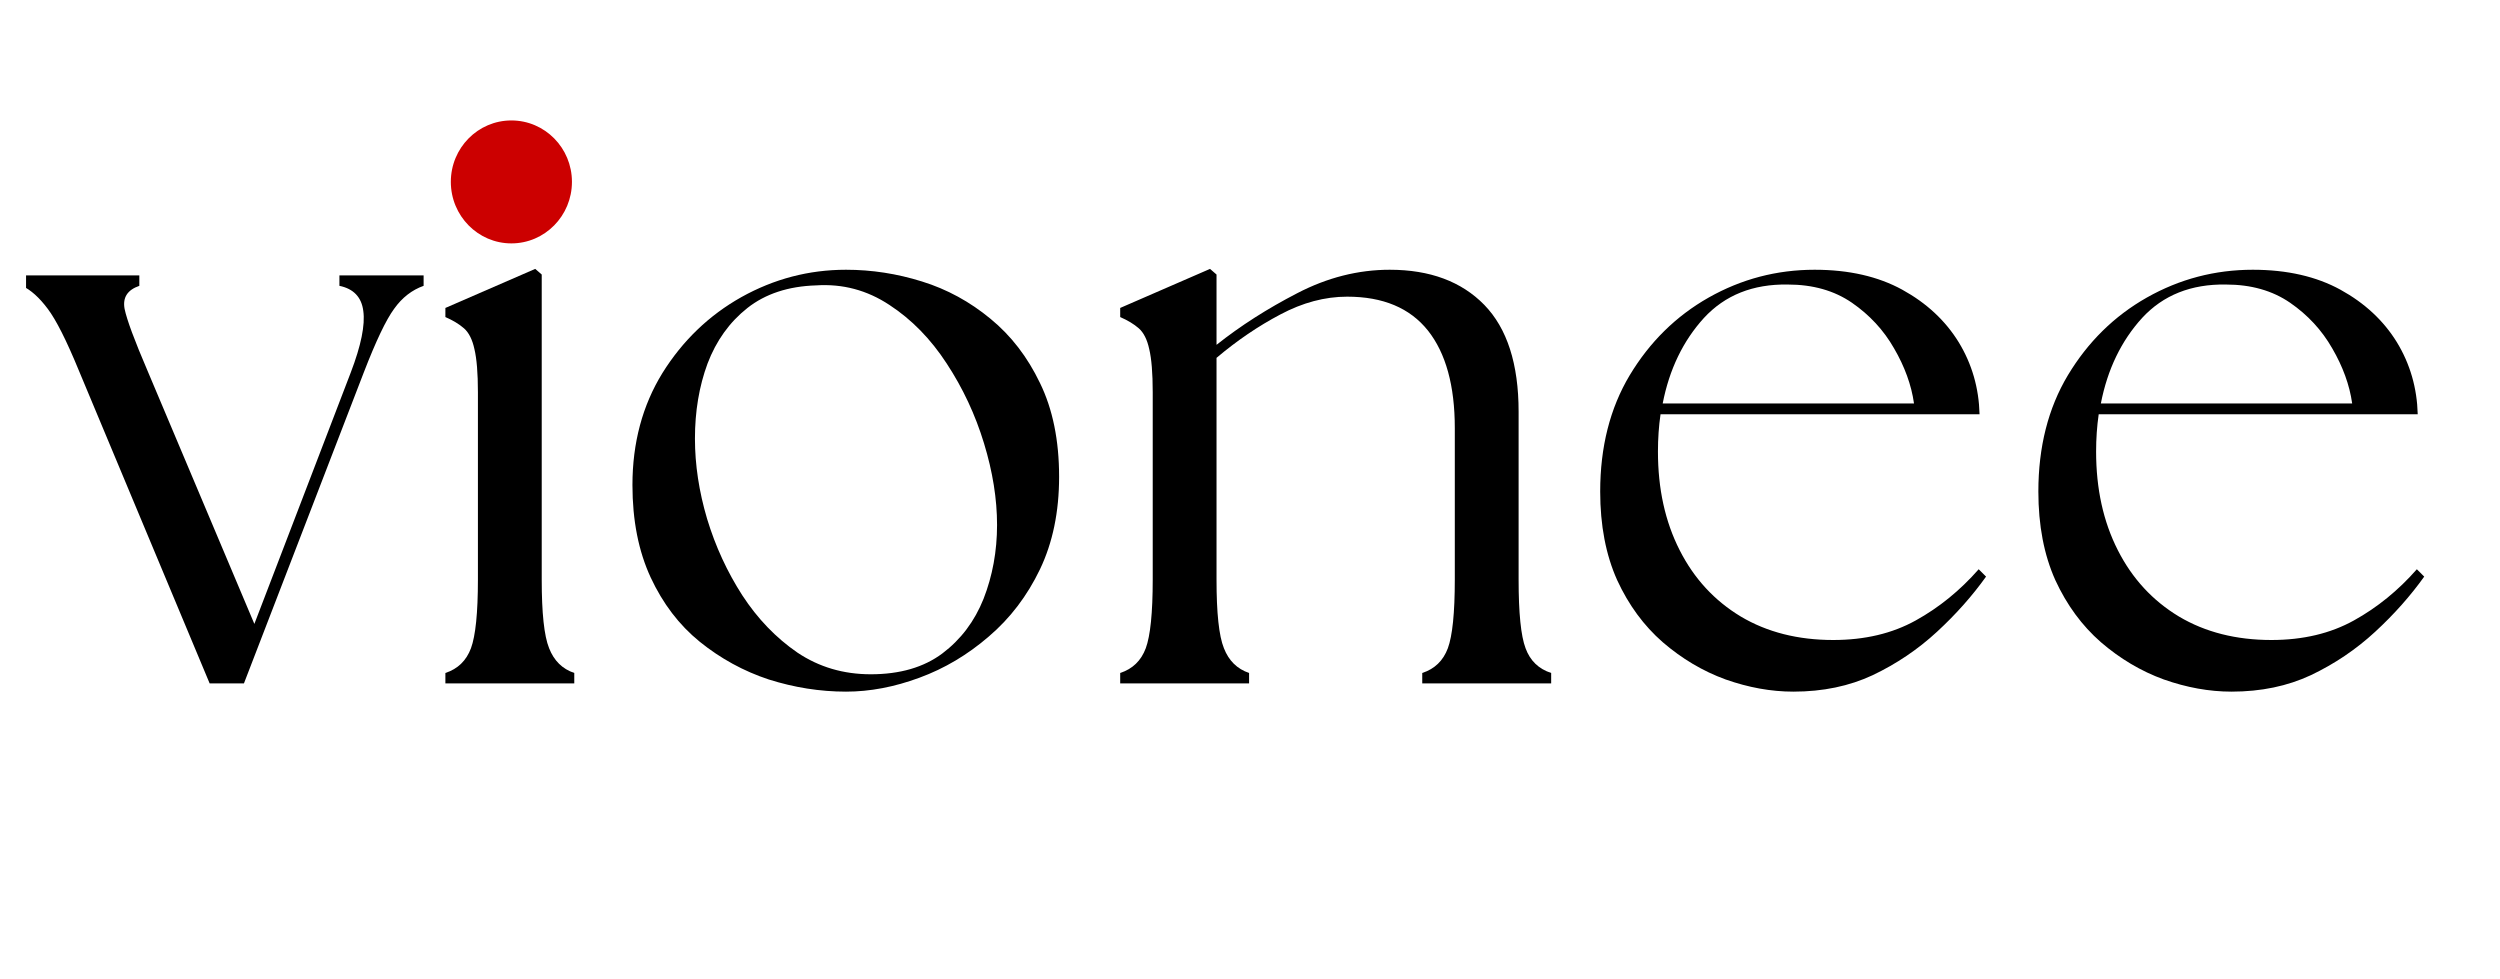 <svg xmlns="http://www.w3.org/2000/svg" xmlns:xlink="http://www.w3.org/1999/xlink" width="120" zoomAndPan="magnify" viewBox="0 0 90 35.25" height="47" preserveAspectRatio="xMidYMid meet" version="1.0"><defs><g/><clipPath id="7e3bf1adf0"><path d="M 0.938 0 L 89.062 0 L 89.062 32 L 0.938 32 Z M 0.938 0 " clip-rule="nonzero"/></clipPath><clipPath id="1a7a42c65a"><path d="M 0.938 9 L 16 9 L 16 25 L 0.938 25 Z M 0.938 9 " clip-rule="nonzero"/></clipPath><clipPath id="f39f390672"><rect x="0" width="90" y="0" height="32"/></clipPath><clipPath id="1f5b0d15ea"><path d="M 16.23 4.336 L 20.59 4.336 L 20.59 8.777 L 16.23 8.777 Z M 16.23 4.336 " clip-rule="nonzero"/></clipPath><clipPath id="9a12de4ecb"><path d="M 18.41 4.336 C 17.207 4.336 16.23 5.324 16.23 6.547 C 16.23 7.77 17.207 8.762 18.41 8.762 C 19.613 8.762 20.59 7.77 20.59 6.547 C 20.59 5.324 19.613 4.336 18.41 4.336 Z M 18.41 4.336 " clip-rule="nonzero"/></clipPath><clipPath id="39ad816631"><path d="M 0.23 0.336 L 4.59 0.336 L 4.59 4.777 L 0.23 4.777 Z M 0.23 0.336 " clip-rule="nonzero"/></clipPath><clipPath id="35ccb515c5"><path d="M 2.41 0.336 C 1.207 0.336 0.23 1.324 0.23 2.547 C 0.23 3.77 1.207 4.762 2.41 4.762 C 3.613 4.762 4.59 3.77 4.59 2.547 C 4.59 1.324 3.613 0.336 2.41 0.336 Z M 2.41 0.336 " clip-rule="nonzero"/></clipPath><clipPath id="65ba361e6b"><rect x="0" width="5" y="0" height="5"/></clipPath></defs><g clip-path="url(#7e3bf1adf0)"><g transform="matrix(1, 0, 0, 1, 0, -0)"><g clip-path="url(#f39f390672)"><g clip-path="url(#1a7a42c65a)"><g fill="#000000" fill-opacity="1"><g transform="translate(0.938, 24.602)"><g><path d="M 1.906 -11.25 C 1.457 -12.344 1.082 -13.086 0.781 -13.484 C 0.477 -13.891 0.172 -14.164 -0.141 -14.312 L -0.141 -14.688 L 4.078 -14.688 L 4.078 -14.312 C 3.648 -14.164 3.473 -13.891 3.547 -13.484 C 3.629 -13.086 3.906 -12.344 4.375 -11.25 L 8.219 -2.141 L 11.688 -11.188 C 12.062 -12.164 12.211 -12.906 12.141 -13.406 C 12.078 -13.906 11.789 -14.207 11.281 -14.312 L 11.281 -14.688 L 14.312 -14.688 L 14.312 -14.312 C 13.895 -14.164 13.539 -13.891 13.25 -13.484 C 12.957 -13.086 12.594 -12.32 12.156 -11.188 L 7.844 0 L 6.609 0 Z M 1.906 -11.25 "/></g></g></g></g><g fill="#000000" fill-opacity="1"><g transform="translate(15.096, 24.602)"><g><path d="M 0.938 0 L 0.938 -0.375 C 1.383 -0.52 1.691 -0.816 1.859 -1.266 C 2.023 -1.711 2.109 -2.535 2.109 -3.734 L 2.109 -10.484 C 2.109 -11.172 2.066 -11.688 1.984 -12.031 C 1.91 -12.375 1.785 -12.625 1.609 -12.781 C 1.43 -12.938 1.207 -13.07 0.938 -13.188 L 0.938 -13.516 L 4.172 -14.922 L 4.406 -14.719 L 4.406 -3.734 C 4.406 -2.535 4.492 -1.711 4.672 -1.266 C 4.848 -0.816 5.148 -0.52 5.578 -0.375 L 5.578 0 Z M 1.469 -18.328 C 1.469 -18.797 1.625 -19.188 1.938 -19.5 C 2.25 -19.812 2.629 -19.969 3.078 -19.969 C 3.555 -19.969 3.945 -19.812 4.25 -19.5 C 4.551 -19.188 4.703 -18.797 4.703 -18.328 C 4.703 -17.898 4.547 -17.523 4.234 -17.203 C 3.922 -16.879 3.535 -16.719 3.078 -16.719 C 2.629 -16.719 2.25 -16.879 1.938 -17.203 C 1.625 -17.523 1.469 -17.898 1.469 -18.328 Z M 1.469 -18.328 "/></g></g></g><g fill="#000000" fill-opacity="1"><g transform="translate(21.706, 24.602)"><g><path d="M 8.75 0.297 C 7.812 0.297 6.883 0.148 5.969 -0.141 C 5.062 -0.441 4.234 -0.895 3.484 -1.5 C 2.742 -2.102 2.156 -2.875 1.719 -3.812 C 1.281 -4.758 1.062 -5.867 1.062 -7.141 C 1.062 -8.66 1.422 -10.004 2.141 -11.172 C 2.867 -12.336 3.816 -13.25 4.984 -13.906 C 6.16 -14.562 7.414 -14.891 8.75 -14.891 C 9.676 -14.891 10.586 -14.75 11.484 -14.469 C 12.391 -14.188 13.211 -13.738 13.953 -13.125 C 14.691 -12.52 15.285 -11.75 15.734 -10.812 C 16.191 -9.875 16.422 -8.75 16.422 -7.438 C 16.422 -6.176 16.191 -5.066 15.734 -4.109 C 15.273 -3.148 14.66 -2.344 13.891 -1.688 C 13.129 -1.031 12.297 -0.535 11.391 -0.203 C 10.492 0.129 9.613 0.297 8.75 0.297 Z M 3.312 -8.812 C 3.312 -7.875 3.457 -6.91 3.75 -5.922 C 4.051 -4.93 4.473 -4.016 5.016 -3.172 C 5.566 -2.328 6.227 -1.641 7 -1.109 C 7.781 -0.586 8.66 -0.328 9.641 -0.328 C 10.691 -0.328 11.551 -0.578 12.219 -1.078 C 12.883 -1.578 13.379 -2.234 13.703 -3.047 C 14.023 -3.867 14.188 -4.754 14.188 -5.703 C 14.188 -6.641 14.031 -7.617 13.719 -8.641 C 13.406 -9.672 12.957 -10.629 12.375 -11.516 C 11.801 -12.398 11.113 -13.102 10.312 -13.625 C 9.508 -14.156 8.629 -14.391 7.672 -14.328 C 6.672 -14.297 5.848 -14.023 5.203 -13.516 C 4.555 -13.004 4.078 -12.336 3.766 -11.516 C 3.461 -10.691 3.312 -9.789 3.312 -8.812 Z M 3.312 -8.812 "/></g></g></g><g fill="#000000" fill-opacity="1"><g transform="translate(39.389, 24.602)"><g><path d="M 0.938 0 L 0.938 -0.375 C 1.383 -0.52 1.691 -0.816 1.859 -1.266 C 2.023 -1.711 2.109 -2.535 2.109 -3.734 L 2.109 -10.484 C 2.109 -11.172 2.066 -11.688 1.984 -12.031 C 1.91 -12.375 1.785 -12.625 1.609 -12.781 C 1.43 -12.938 1.207 -13.07 0.938 -13.188 L 0.938 -13.516 L 4.172 -14.922 L 4.406 -14.719 L 4.406 -12.188 C 5.27 -12.875 6.238 -13.492 7.312 -14.047 C 8.395 -14.609 9.504 -14.891 10.641 -14.891 C 12.086 -14.891 13.223 -14.469 14.047 -13.625 C 14.867 -12.781 15.281 -11.5 15.281 -9.781 L 15.281 -3.734 C 15.281 -2.535 15.363 -1.711 15.531 -1.266 C 15.695 -0.816 16.004 -0.52 16.453 -0.375 L 16.453 0 L 11.812 0 L 11.812 -0.375 C 12.258 -0.52 12.566 -0.816 12.734 -1.266 C 12.898 -1.711 12.984 -2.535 12.984 -3.734 L 12.984 -9.188 C 12.984 -10.719 12.66 -11.891 12.016 -12.703 C 11.367 -13.516 10.398 -13.922 9.109 -13.922 C 8.305 -13.922 7.504 -13.707 6.703 -13.281 C 5.91 -12.863 5.145 -12.344 4.406 -11.719 L 4.406 -3.734 C 4.406 -2.535 4.492 -1.711 4.672 -1.266 C 4.848 -0.816 5.148 -0.52 5.578 -0.375 L 5.578 0 Z M 0.938 0 "/></g></g></g><g fill="#000000" fill-opacity="1"><g transform="translate(56.545, 24.602)"><g><path d="M 8.016 0.297 C 7.211 0.297 6.398 0.148 5.578 -0.141 C 4.754 -0.441 4 -0.891 3.312 -1.484 C 2.633 -2.078 2.086 -2.82 1.672 -3.719 C 1.266 -4.625 1.062 -5.688 1.062 -6.906 C 1.062 -8.508 1.414 -9.906 2.125 -11.094 C 2.844 -12.289 3.789 -13.223 4.969 -13.891 C 6.145 -14.555 7.414 -14.891 8.781 -14.891 C 10.02 -14.891 11.07 -14.648 11.938 -14.172 C 12.812 -13.691 13.488 -13.062 13.969 -12.281 C 14.445 -11.5 14.695 -10.633 14.719 -9.688 L 3.234 -9.688 C 3.172 -9.258 3.141 -8.812 3.141 -8.344 C 3.141 -7.008 3.398 -5.828 3.922 -4.797 C 4.441 -3.773 5.176 -2.977 6.125 -2.406 C 7.07 -1.844 8.18 -1.562 9.453 -1.562 C 10.586 -1.562 11.578 -1.797 12.422 -2.266 C 13.266 -2.734 14.02 -3.348 14.688 -4.109 L 14.953 -3.844 C 14.461 -3.156 13.875 -2.492 13.188 -1.859 C 12.5 -1.223 11.727 -0.703 10.875 -0.297 C 10.031 0.098 9.078 0.297 8.016 0.297 Z M 3.312 -10.078 L 12.359 -10.078 C 12.266 -10.742 12.023 -11.406 11.641 -12.062 C 11.266 -12.719 10.758 -13.266 10.125 -13.703 C 9.488 -14.141 8.719 -14.359 7.812 -14.359 C 6.562 -14.379 5.555 -13.977 4.797 -13.156 C 4.047 -12.332 3.551 -11.305 3.312 -10.078 Z M 3.312 -10.078 "/></g></g></g><g fill="#000000" fill-opacity="1"><g transform="translate(72.319, 24.602)"><g><path d="M 8.016 0.297 C 7.211 0.297 6.398 0.148 5.578 -0.141 C 4.754 -0.441 4 -0.891 3.312 -1.484 C 2.633 -2.078 2.086 -2.82 1.672 -3.719 C 1.266 -4.625 1.062 -5.688 1.062 -6.906 C 1.062 -8.508 1.414 -9.906 2.125 -11.094 C 2.844 -12.289 3.789 -13.223 4.969 -13.891 C 6.145 -14.555 7.414 -14.891 8.781 -14.891 C 10.02 -14.891 11.07 -14.648 11.938 -14.172 C 12.812 -13.691 13.488 -13.062 13.969 -12.281 C 14.445 -11.5 14.695 -10.633 14.719 -9.688 L 3.234 -9.688 C 3.172 -9.258 3.141 -8.812 3.141 -8.344 C 3.141 -7.008 3.398 -5.828 3.922 -4.797 C 4.441 -3.773 5.176 -2.977 6.125 -2.406 C 7.07 -1.844 8.18 -1.562 9.453 -1.562 C 10.586 -1.562 11.578 -1.797 12.422 -2.266 C 13.266 -2.734 14.02 -3.348 14.688 -4.109 L 14.953 -3.844 C 14.461 -3.156 13.875 -2.492 13.188 -1.859 C 12.5 -1.223 11.727 -0.703 10.875 -0.297 C 10.031 0.098 9.078 0.297 8.016 0.297 Z M 3.312 -10.078 L 12.359 -10.078 C 12.266 -10.742 12.023 -11.406 11.641 -12.062 C 11.266 -12.719 10.758 -13.266 10.125 -13.703 C 9.488 -14.141 8.719 -14.359 7.812 -14.359 C 6.562 -14.379 5.555 -13.977 4.797 -13.156 C 4.047 -12.332 3.551 -11.305 3.312 -10.078 Z M 3.312 -10.078 "/></g></g></g></g></g></g><g clip-path="url(#1f5b0d15ea)"><g clip-path="url(#9a12de4ecb)"><g transform="matrix(1, 0, 0, 1, 16, 4)"><g clip-path="url(#65ba361e6b)"><g clip-path="url(#39ad816631)"><g clip-path="url(#35ccb515c5)"><path fill="#cc0000" d="M 0.23 0.336 L 4.59 0.336 L 4.59 4.762 L 0.23 4.762 Z M 0.23 0.336 " fill-opacity="1" fill-rule="nonzero"/></g></g></g></g></g></g></svg>